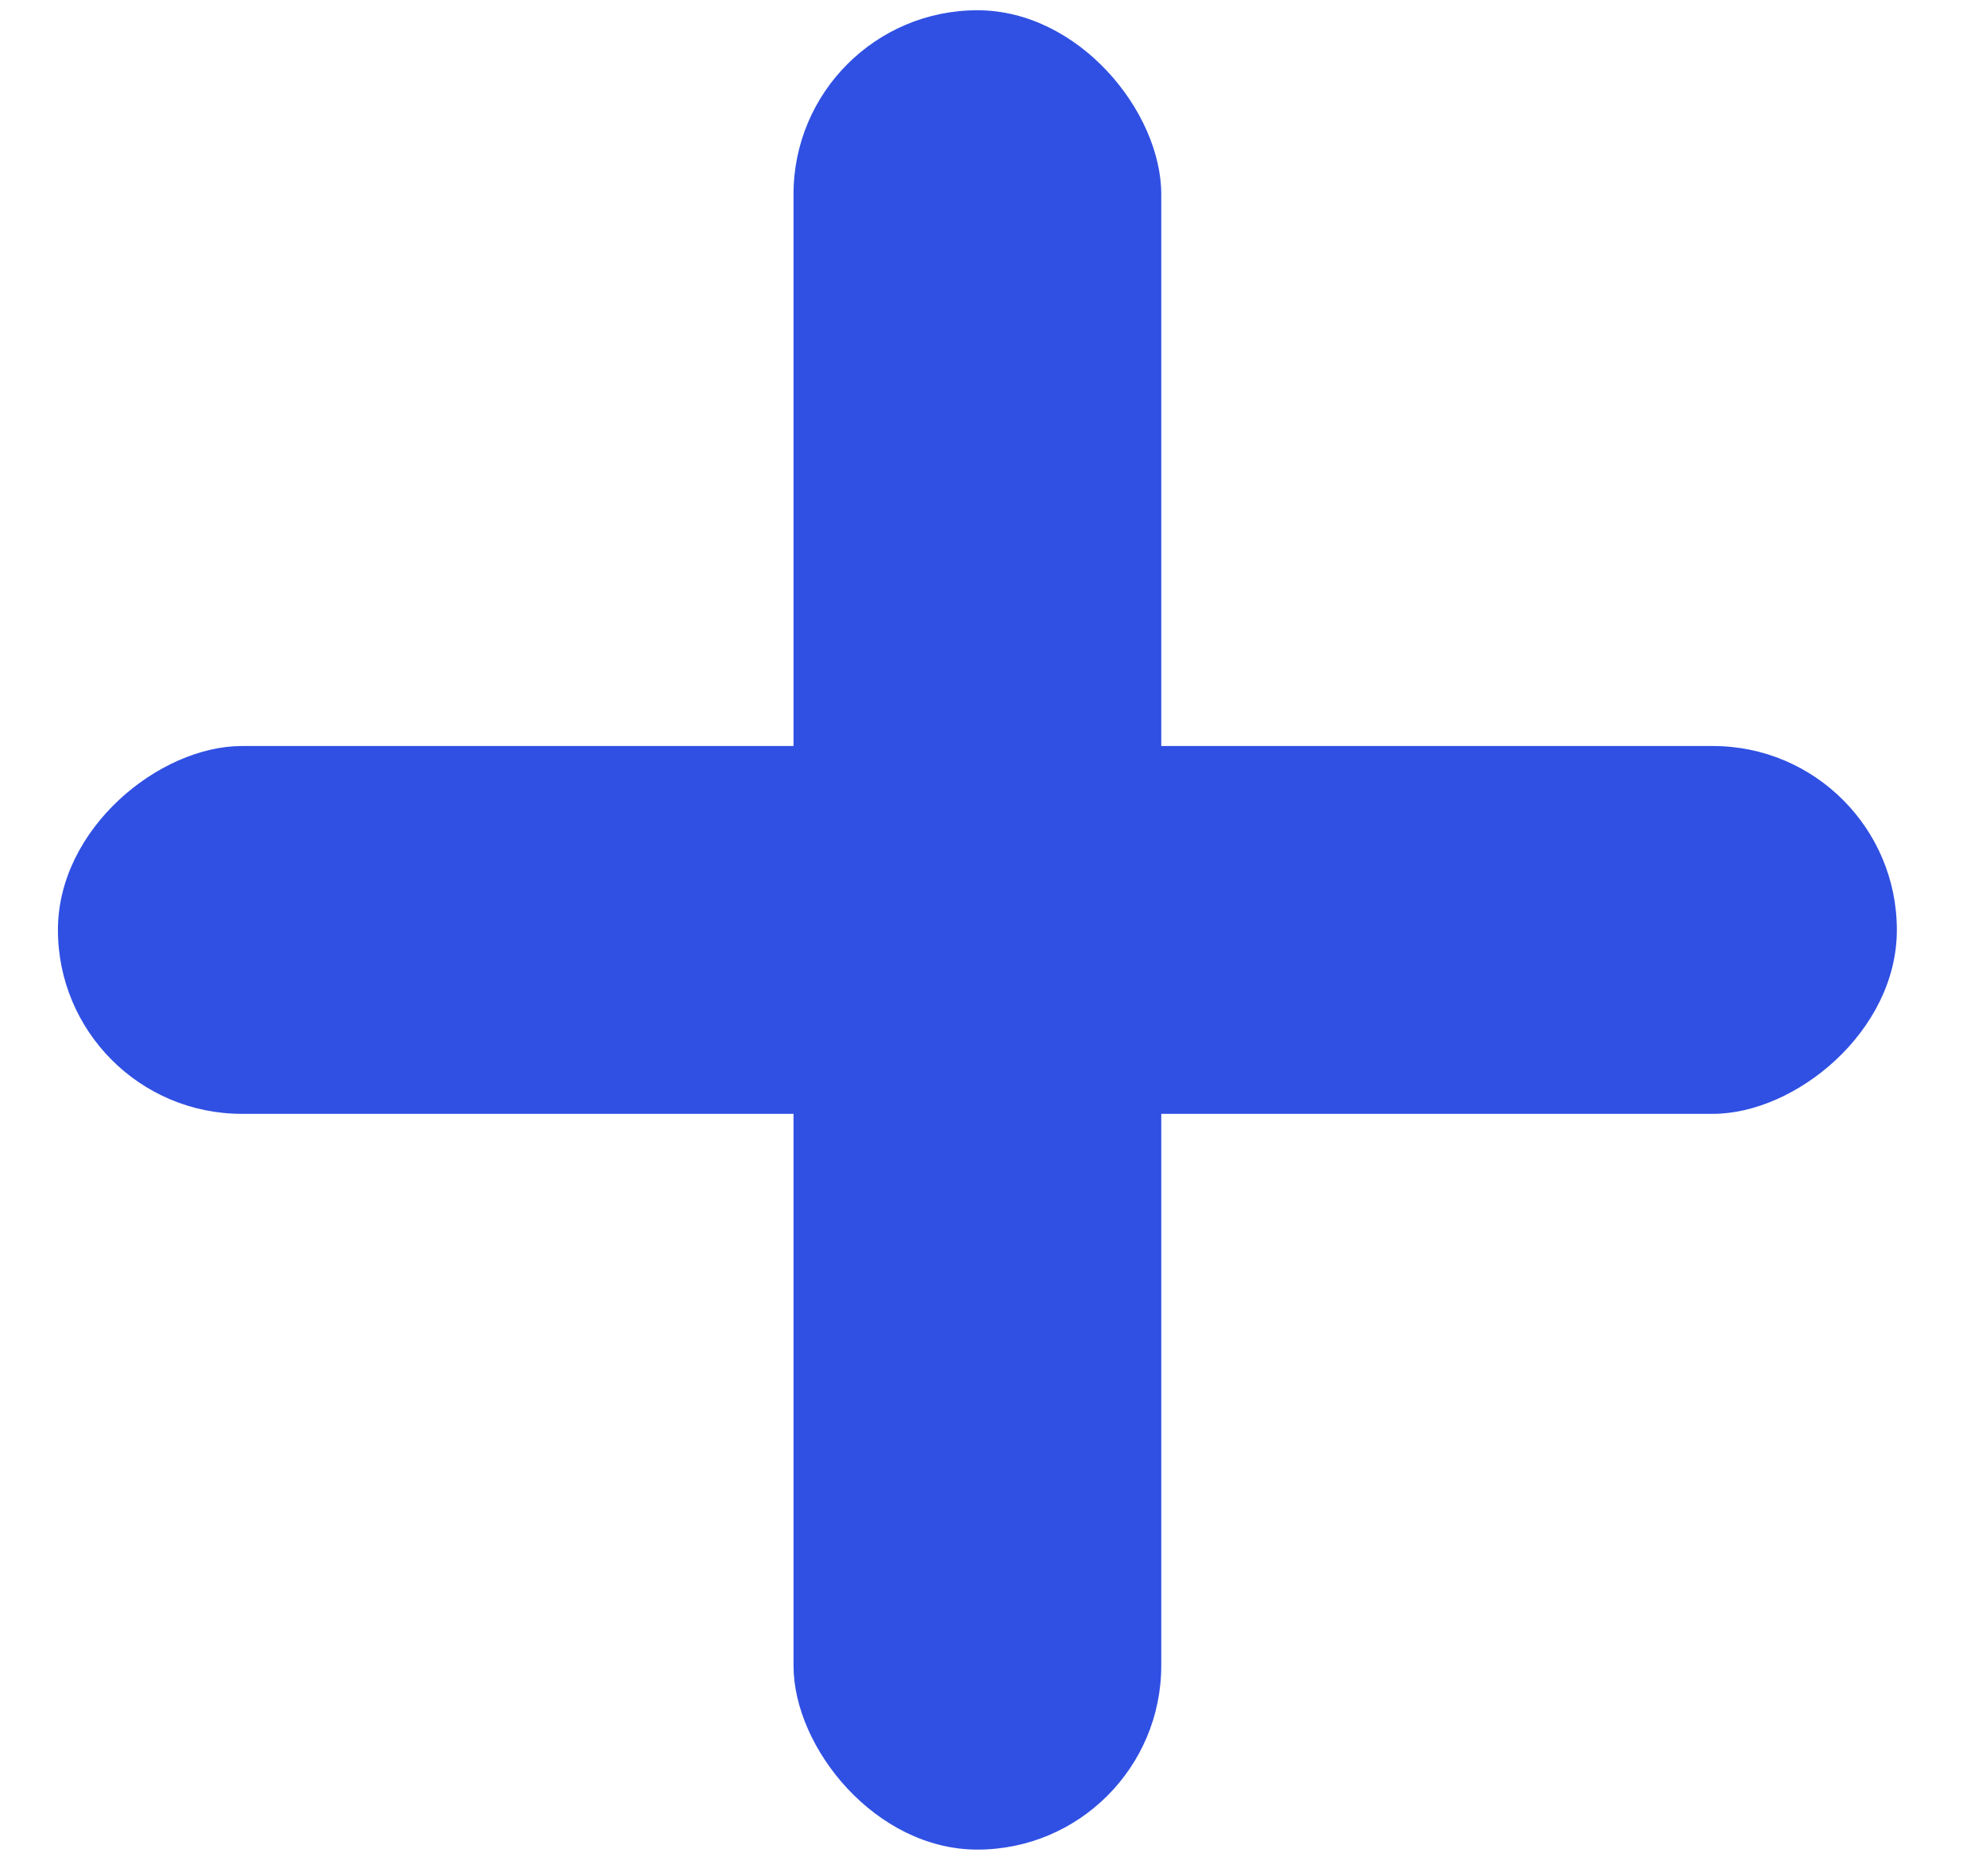 <svg xmlns="http://www.w3.org/2000/svg" width="18" height="17" fill="none" viewBox="0 0 18 17">
    <rect width="3.333" height="16.667" x=".525" y="10.093" fill="#3050E3" rx="1.667" transform="rotate(-90 .525 10.093)"/>
    <rect width="3.333" height="16.667" x="10.525" y="16.76" fill="#3050E3" rx="1.667" transform="rotate(-180 10.525 16.76)"/>
</svg>
